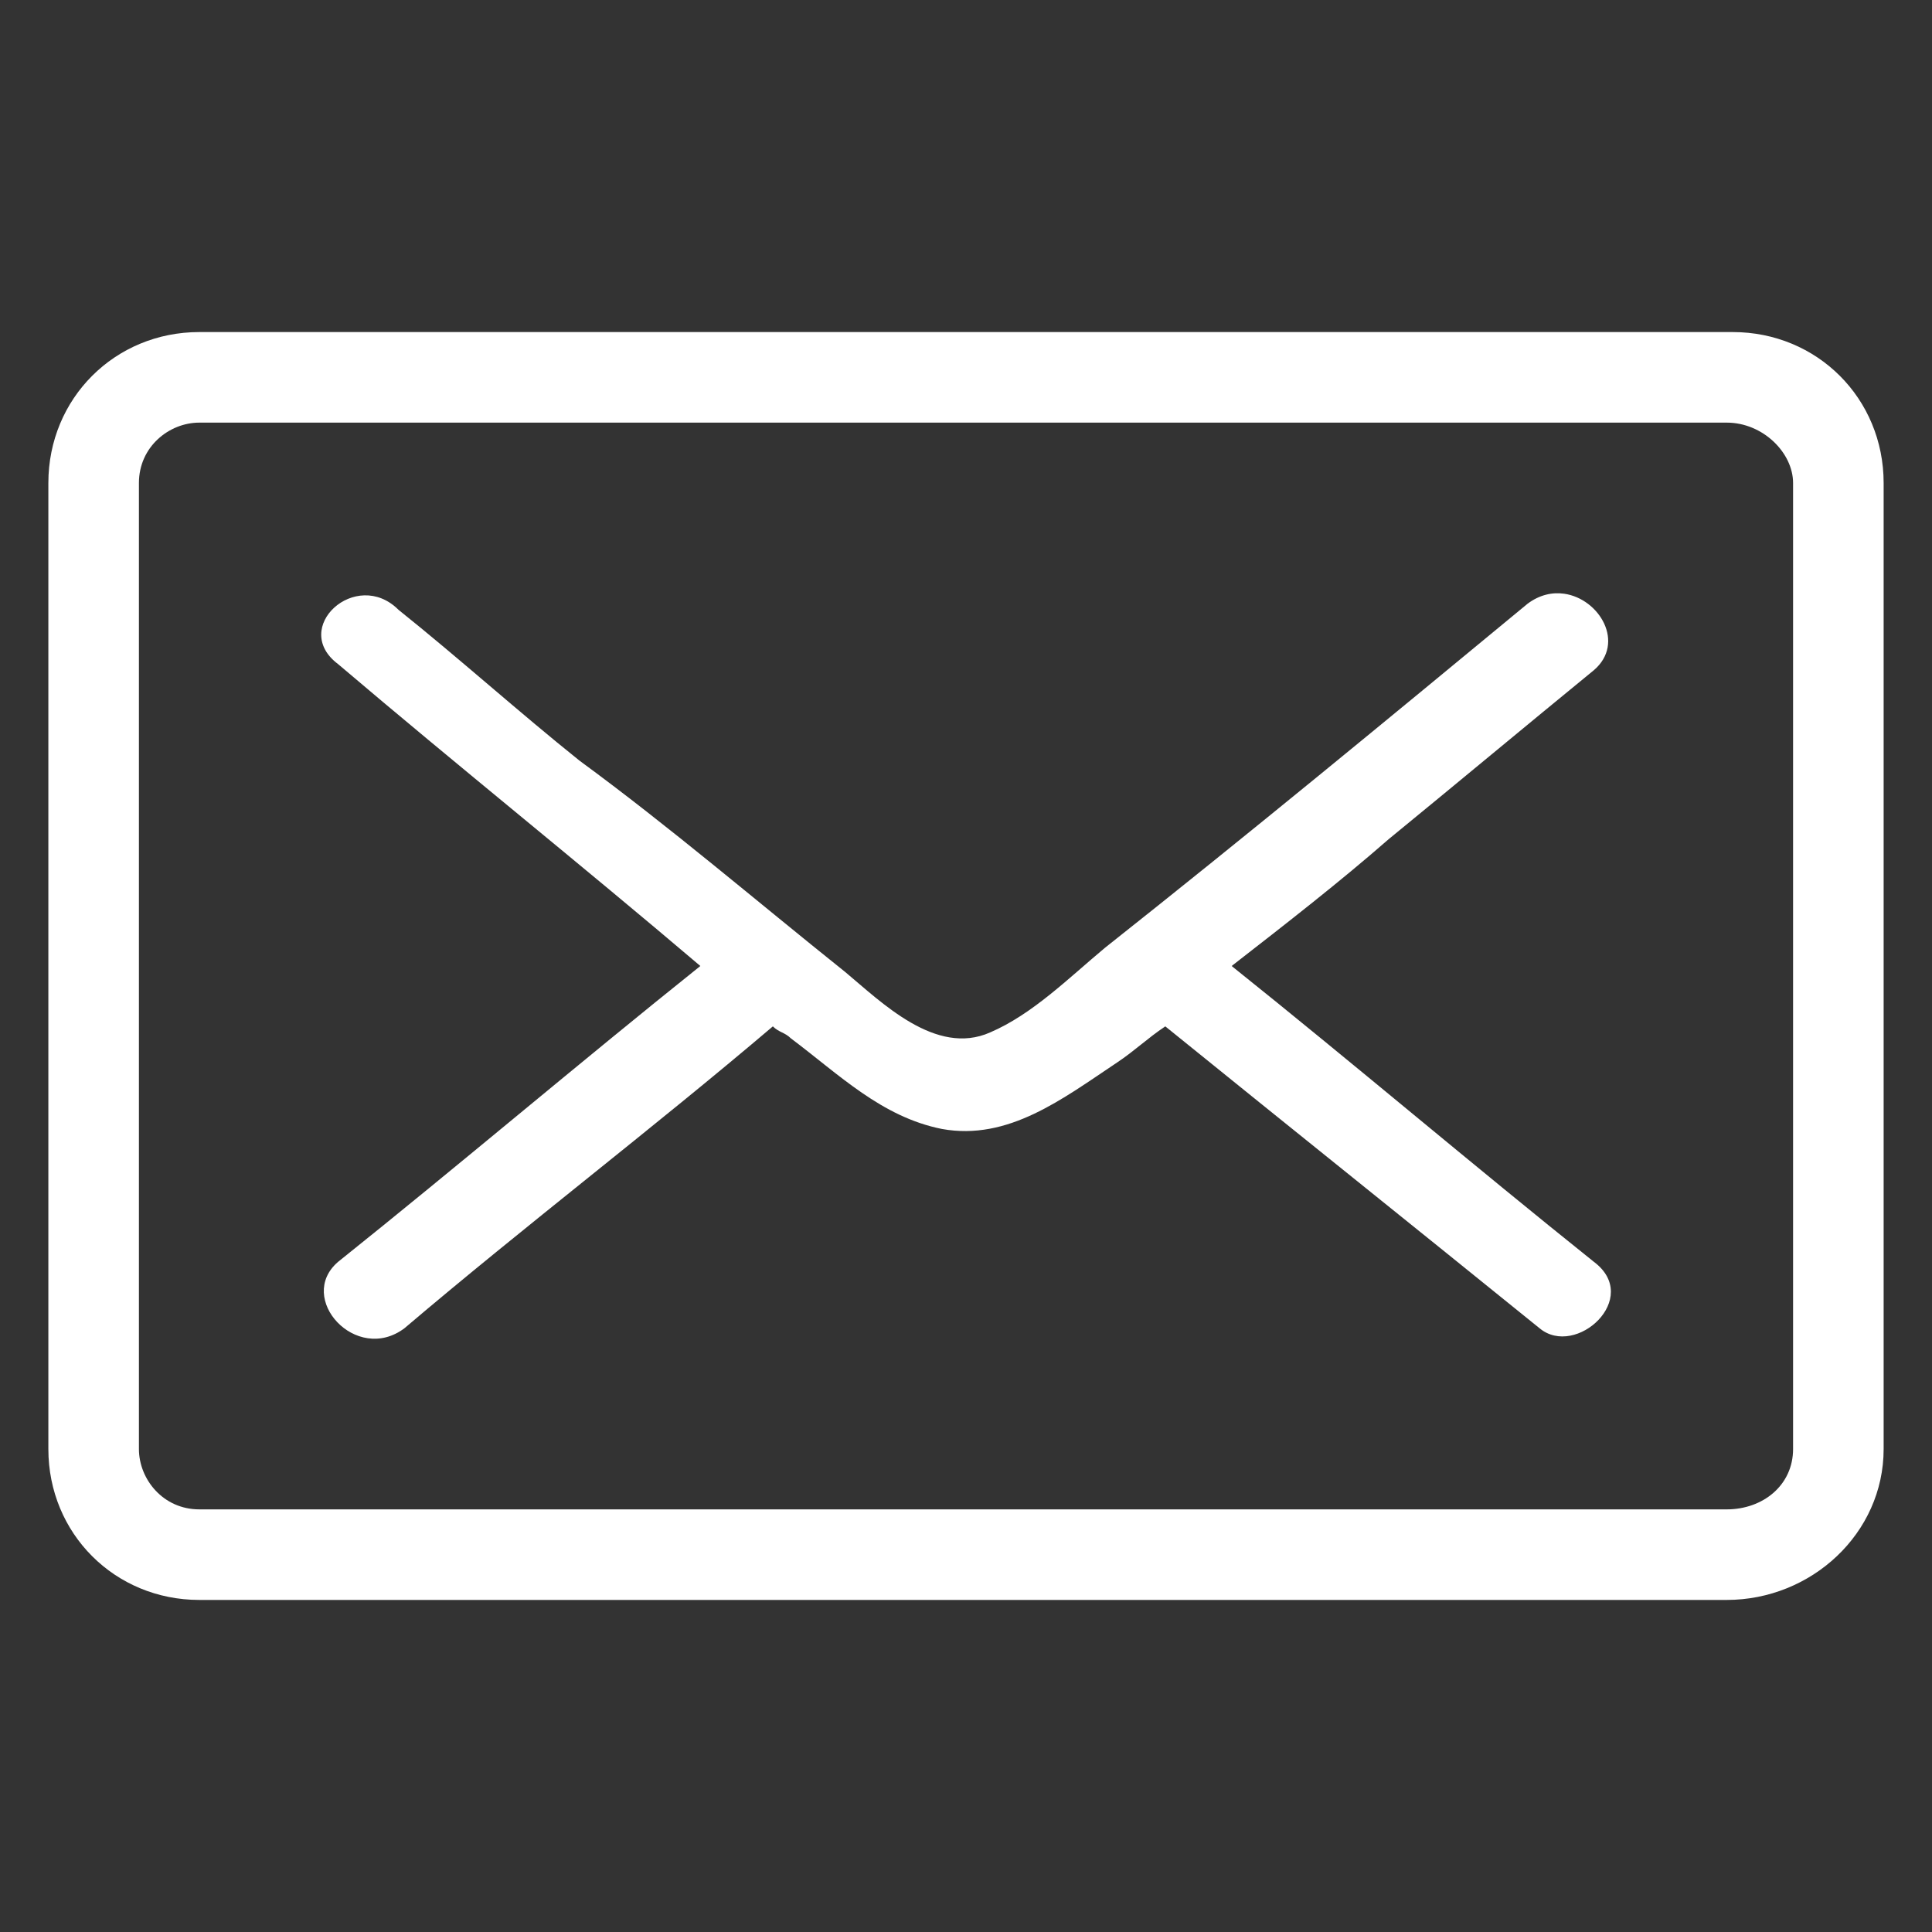 <?xml version="1.0" encoding="utf-8"?>
<svg viewBox="0 0 32 32" width="32" height="32" xml:space="preserve" xmlns="http://www.w3.org/2000/svg">
    <rect x="0" y="0" width="32" height="32" fill="#333333" stroke="none"/>
    <path fill="#FFF" d="M 3.301 5.5 C 1.901 5.5 0.801 6.6 0.801 8 L 0.801 24 C 0.801 25.4 1.901 26.5 3.301 26.5 L 28.6 26.5 C 30 26.5 31.199 25.4 31.199 24 L 31.199 8 C 31.199 6.6 30.099 5.5 28.699 5.5 L 3.301 5.5 z M 3.301 7 L 28.6 7 C 29.2 7 29.699 7.5 29.699 8 L 29.699 24 C 29.699 24.6 29.2 25 28.6 25 L 3.301 25 C 2.701 25 2.301 24.5 2.301 24 L 2.301 8 C 2.301 7.4 2.801 7 3.301 7 z M 25.908 9.834 C 25.713 9.806 25.501 9.85 25.301 10 C 23.001 11.9 20.701 13.799 18.301 15.699 C 17.701 16.199 17.1 16.8 16.4 17.1 C 15.5 17.5 14.6 16.6 14 16.1 C 12.5 14.9 11.1 13.7 9.6 12.6 C 8.6 11.8 7.6 10.9 6.6 10.1 C 5.9 9.4 4.8 10.4 5.6 11 C 7.6 12.7 9.6 14.3 11.6 16 C 9.6 17.6 7.6 19.3 5.6 20.9 C 4.9 21.5 5.899 22.6 6.699 22 C 8.699 20.3 10.801 18.7 12.801 17 C 12.901 17.1 13 17.099 13.1 17.199 C 13.9 17.799 14.6 18.499 15.6 18.699 C 16.7 18.899 17.6 18.2 18.5 17.6 C 18.8 17.4 19.001 17.2 19.301 17 C 21.401 18.7 23.4 20.3 25.5 22 C 26.1 22.5 27.2 21.5 26.4 20.9 C 24.4 19.3 22.4 17.6 20.4 16 C 21.3 15.3 22.2 14.6 23 13.9 C 24.1 13 25.3 12 26.4 11.1 C 26.925 10.65 26.494 9.918 25.908 9.834 z " />
</svg>